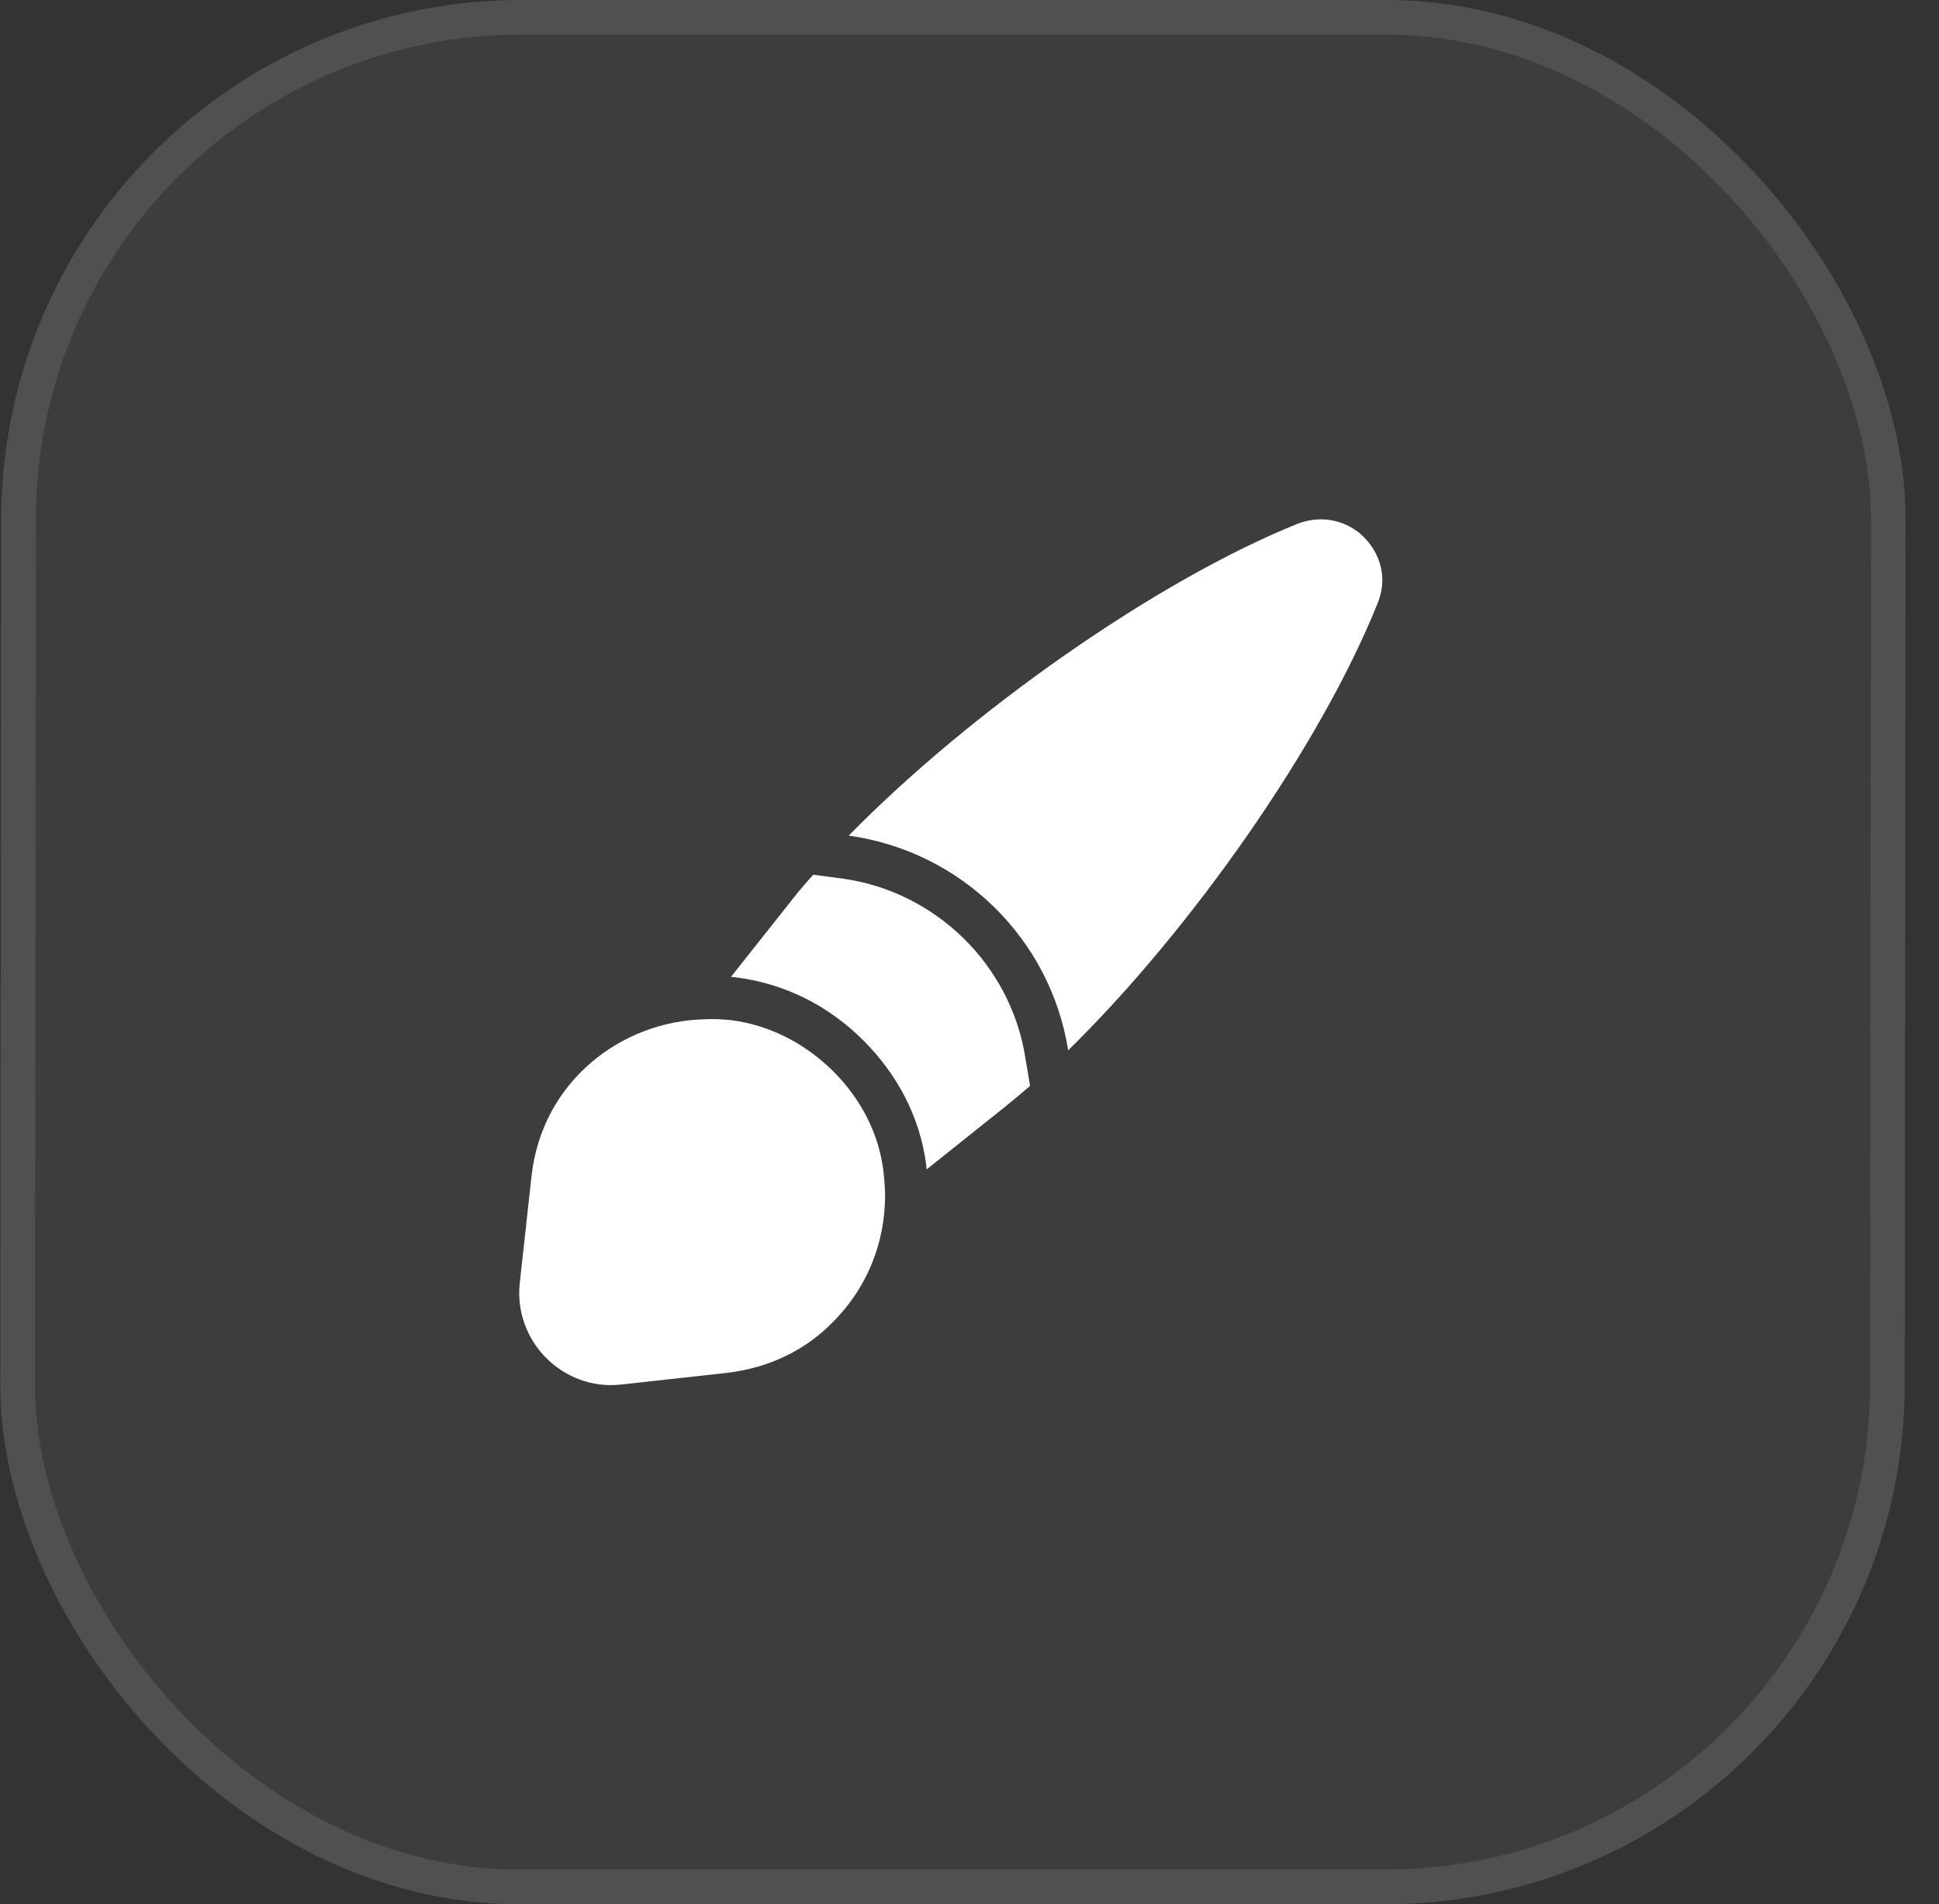<svg width="56" height="55" viewBox="0 0 56 55" fill="none" xmlns="http://www.w3.org/2000/svg">
<rect x="0" y="0" width="56" height="55" fill="#333333" stroke="none"/>
<rect width="55" height="55" rx="15" transform="matrix(1 0 -0.001 1 0.05 0)" fill="white" fill-opacity="0.05"/>
<rect x="0.5" y="0.5" width="54" height="54" rx="14.5" transform="matrix(1 0 -0.001 1 0.05 0)" stroke="white" stroke-opacity="0.1"/>
<path d="M30.85 30.335C30.337 27.11 27.762 24.585 24.512 24.135C28.012 20.56 33.387 16.773 37.487 15.123C38.212 14.848 38.937 15.06 39.387 15.51C39.862 15.985 40.087 16.698 39.787 17.423C38.15 21.51 34.412 26.848 30.85 30.335Z" fill="white"/>
<path d="M28.999 31.989L26.761 33.776C26.761 33.739 26.749 33.689 26.749 33.639C26.574 32.301 25.949 31.064 24.936 30.051C23.911 29.026 22.636 28.401 21.236 28.226C21.199 28.226 21.149 28.214 21.111 28.214L22.924 25.926C23.099 25.701 23.286 25.489 23.486 25.264L24.336 25.376C27.024 25.751 29.186 27.864 29.611 30.539L29.749 31.364C29.499 31.576 29.249 31.789 28.999 31.989Z" fill="white"/>
<path d="M24.037 38.201C23.275 38.976 22.25 39.501 21 39.651L17.937 39.989C16.262 40.176 14.825 38.739 15.012 37.051L15.35 33.976C15.65 31.239 17.937 29.489 20.362 29.439C20.6 29.426 20.862 29.439 21.112 29.464C22.175 29.601 23.2 30.089 24.062 30.939C24.9 31.776 25.375 32.764 25.512 33.801C25.537 34.051 25.562 34.289 25.562 34.526C25.562 35.901 25.037 37.214 24.037 38.201Z" fill="white"/>
</svg>
